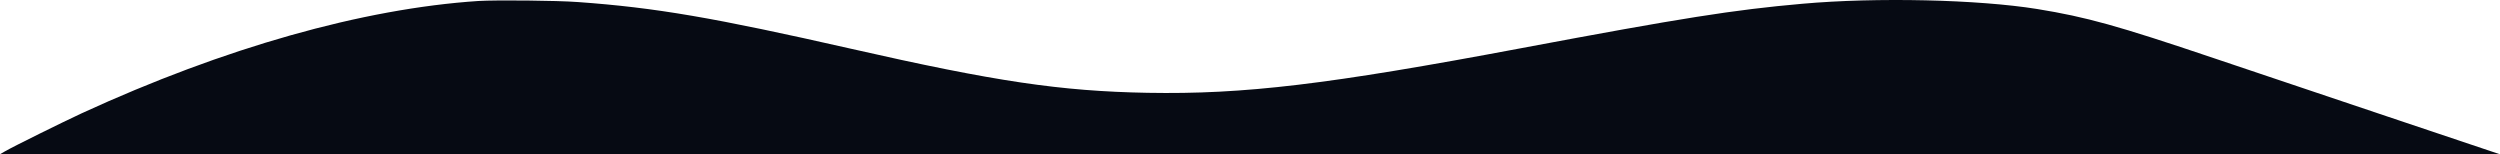 <?xml version="1.0" encoding="UTF-8"?> <svg xmlns="http://www.w3.org/2000/svg" width="3111" height="192" viewBox="0 0 3111 192" fill="none"><path d="M595.333 1.23C451.6 10.697 279.067 59.496 102 140.83C77.067 152.43 17.067 182.03 6 188.43L0 191.896H1555.33H3110.67L2972 145.363C2895.73 119.763 2798 86.963 2754.67 72.296C2634.93 31.896 2596.53 21.23 2535.2 11.23C2461.33 -0.637 2335.33 -3.57 2242.67 4.697C2157.73 12.163 2092.8 22.43 1893.33 59.897C1652.4 105.23 1548 117.63 1428 115.496C1320 113.496 1238.67 101.496 1059.2 60.697C888.133 21.896 815.733 9.496 719.333 2.563C692.667 0.563 617.2 -0.103 595.333 1.23Z" fill="#060A13"></path></svg> 